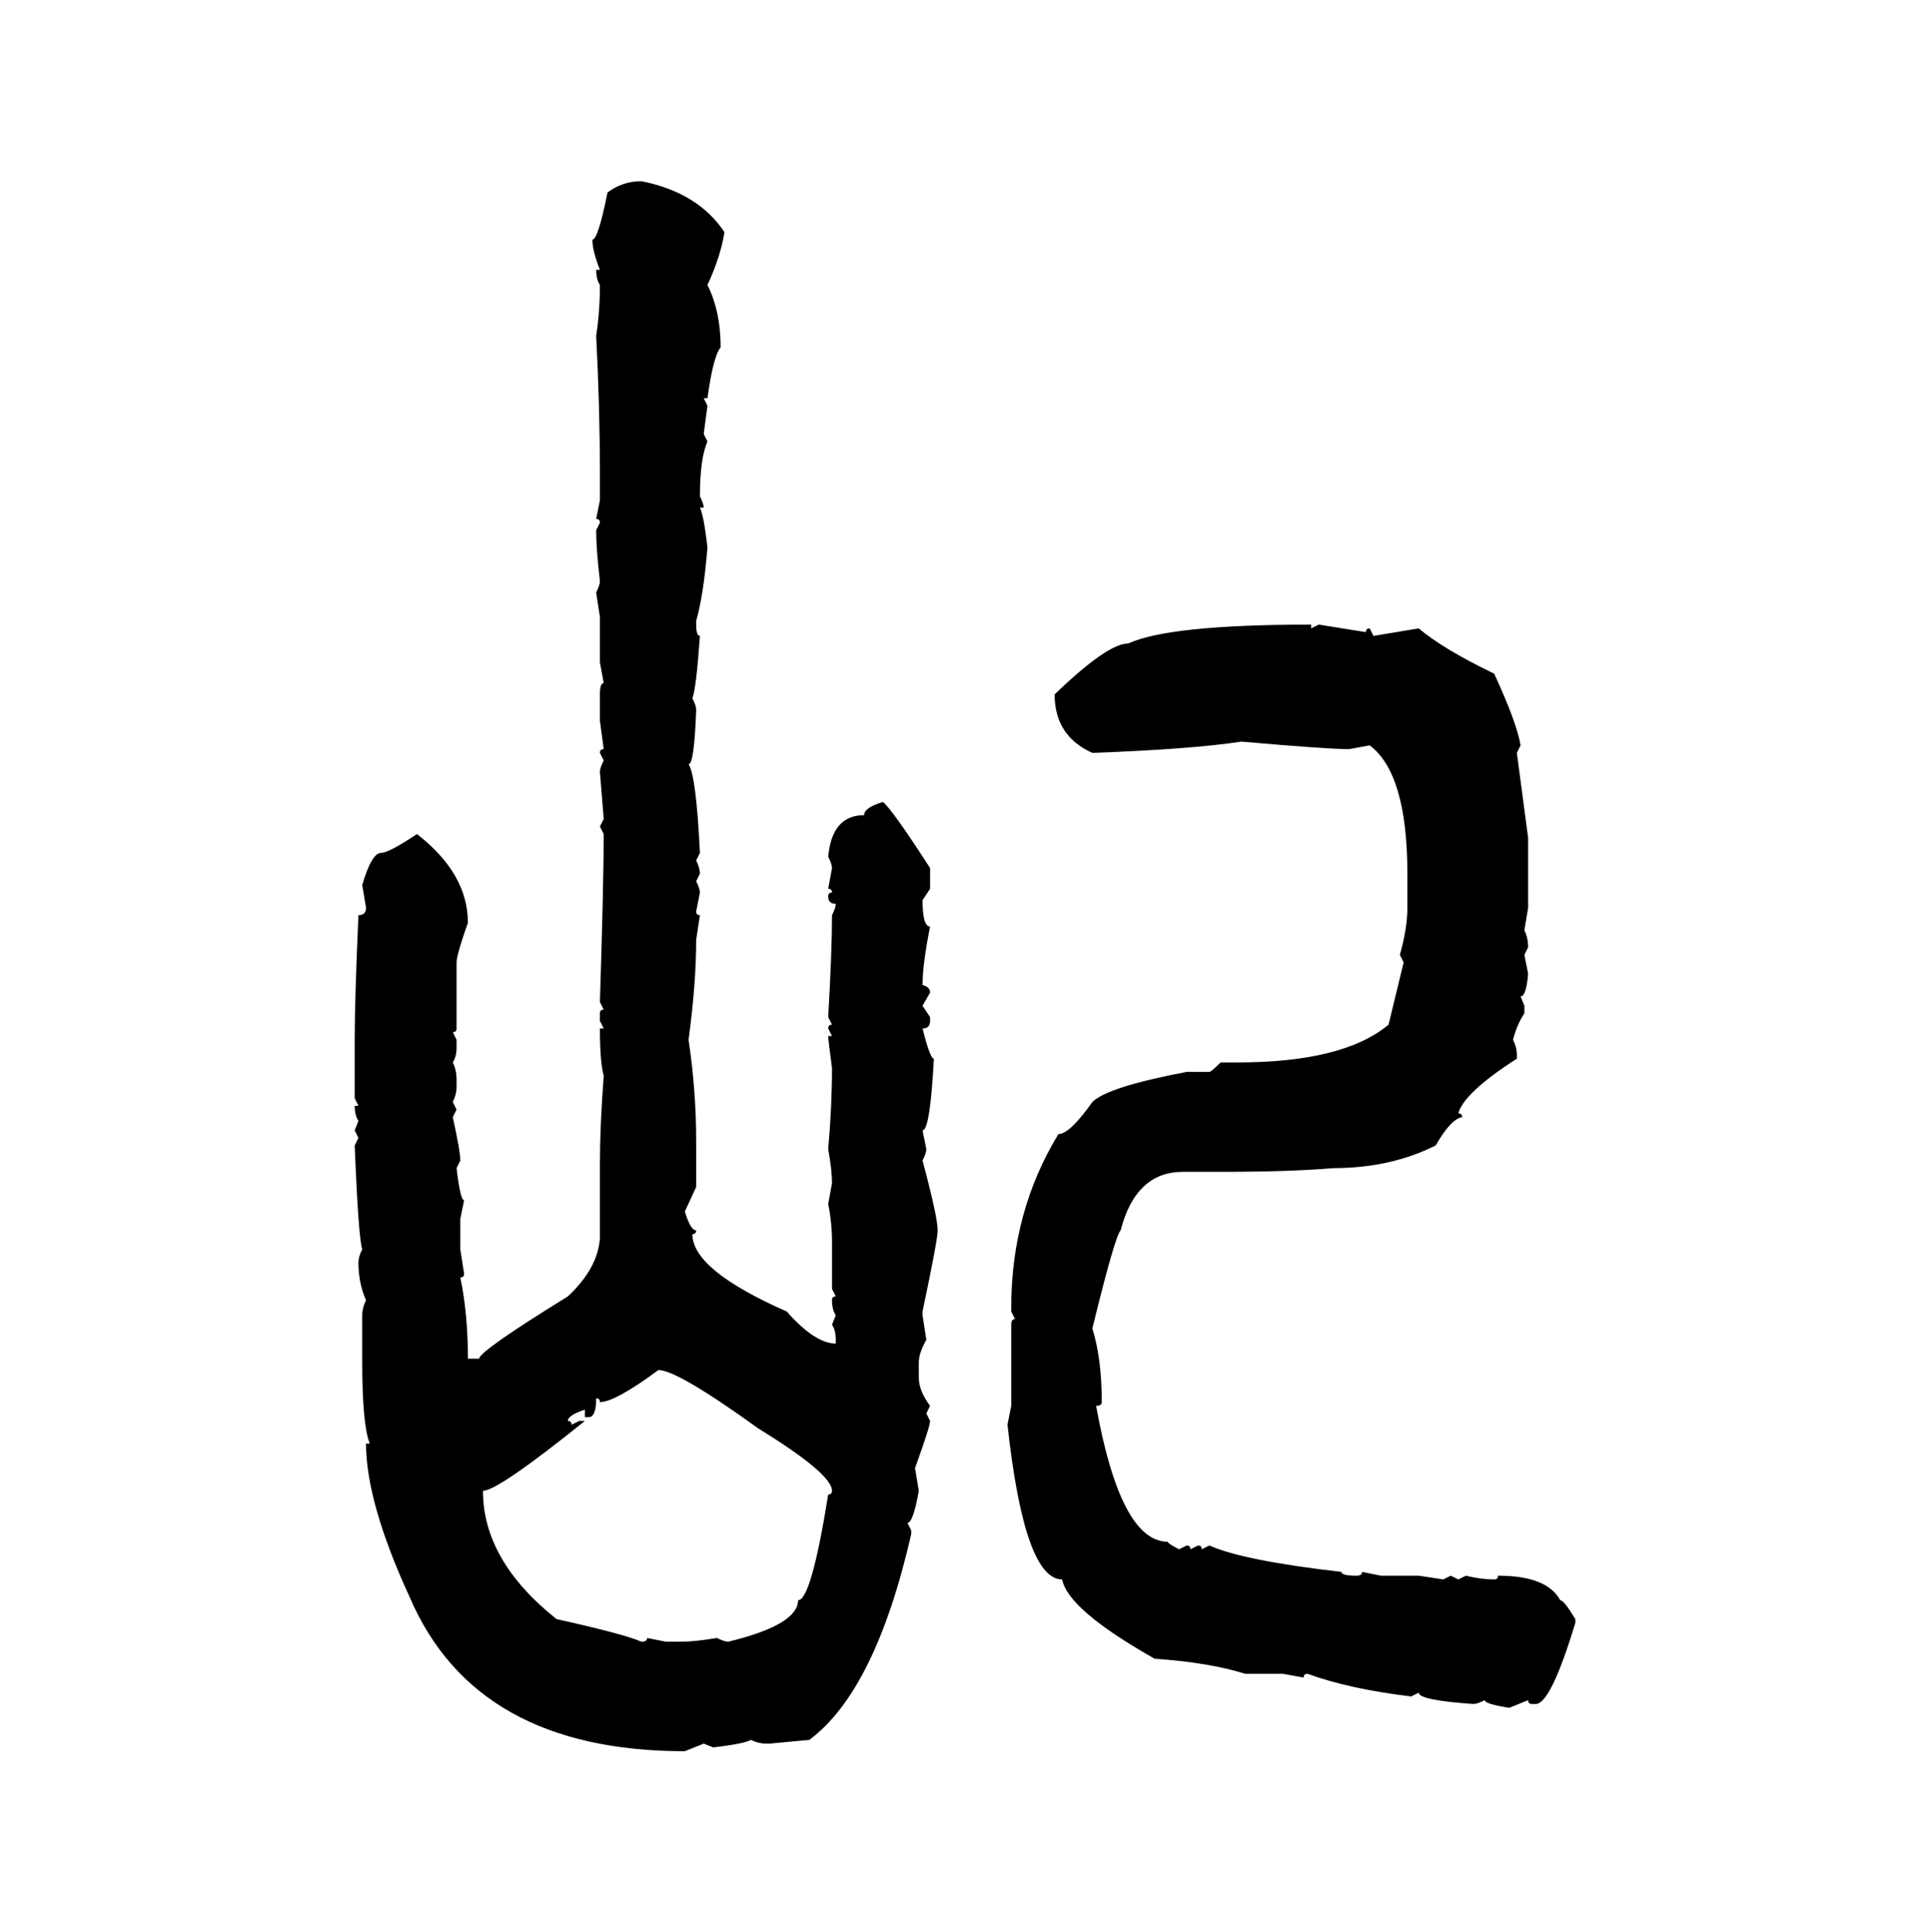 <svg xmlns="http://www.w3.org/2000/svg" xmlns:xlink="http://www.w3.org/1999/xlink" width="299.707" height="300"><path d="M99.61 28.13L99.61 28.13Q108.40 29.88 112.50 36.04L112.50 36.04Q111.91 39.84 109.86 44.24L109.86 44.24Q111.91 48.34 111.91 53.91L111.91 53.91Q110.74 55.37 109.86 61.82L109.86 61.82L109.28 61.82L109.86 62.99L109.28 67.38L109.86 68.55Q108.69 71.19 108.69 77.05L108.69 77.05Q109.28 78.22 109.28 78.81L109.28 78.81L108.69 78.81Q109.28 79.98 109.86 84.96L109.86 84.96Q109.28 92.29 108.11 96.39L108.11 96.39L108.11 96.97Q108.11 98.73 108.69 98.73L108.69 98.73Q108.11 106.93 107.52 108.40L107.52 108.40Q108.11 109.57 108.11 110.16L108.11 110.16Q107.81 118.65 106.93 118.65L106.93 118.65Q108.11 120.41 108.69 132.42L108.69 132.42L108.11 133.59Q108.69 134.77 108.69 135.64L108.69 135.64L108.11 136.82Q108.69 137.99 108.69 138.57L108.69 138.57L108.11 141.50Q108.11 142.09 108.69 142.09L108.69 142.09L108.11 145.90Q108.11 152.64 106.93 161.43L106.93 161.43Q108.11 169.34 108.11 177.25L108.11 177.25L108.11 184.28L106.35 188.09Q107.23 191.02 108.11 191.02L108.11 191.02Q108.11 191.60 107.52 191.60L107.52 191.60Q107.52 197.17 122.17 203.61L122.17 203.61Q126.56 208.59 129.79 208.59L129.79 208.59L129.79 208.01Q129.79 206.54 129.20 205.66L129.20 205.66L129.79 204.20Q129.20 203.32 129.20 201.86L129.20 201.86Q129.20 201.27 129.79 201.27L129.79 201.27L129.20 200.10L129.20 192.77Q129.20 189.84 128.61 186.91L128.61 186.91L129.20 183.69Q129.20 181.64 128.61 178.42L128.61 178.42Q129.20 171.68 129.20 165.82L129.20 165.82Q128.61 161.43 128.61 160.84L128.61 160.84L129.20 160.84L128.61 159.67Q128.61 159.08 129.20 159.08L129.20 159.08L128.61 157.91Q129.20 147.66 129.20 142.09L129.20 142.09Q129.79 140.92 129.79 140.33L129.79 140.33Q128.61 140.33 128.61 139.16L128.61 139.16Q128.61 138.57 129.20 138.57L129.20 138.57Q129.20 137.99 128.61 137.99L128.61 137.99L129.20 134.77Q129.20 134.18 128.61 133.01L128.61 133.01Q129.20 126.56 134.18 126.56L134.18 126.56Q134.18 125.39 137.11 124.51L137.11 124.51Q138.57 125.68 144.43 134.77L144.43 134.77L144.43 137.99L143.26 139.75Q143.26 143.85 144.43 143.85L144.43 143.85Q143.26 149.71 143.26 152.93L143.26 152.93Q144.43 153.22 144.43 154.10L144.43 154.10L143.26 156.15L144.43 157.91L144.43 158.50Q144.43 159.67 143.26 159.67L143.26 159.67Q144.43 164.36 145.02 164.36L145.02 164.36Q144.43 175.49 143.26 175.49L143.26 175.49L143.85 178.42Q143.85 179.00 143.26 180.18L143.26 180.18Q145.61 188.96 145.61 191.02L145.61 191.02Q145.61 192.48 143.26 203.61L143.26 203.61L143.26 204.20L143.85 208.01Q142.68 210.06 142.68 211.52L142.68 211.52L142.68 213.87Q142.68 215.92 144.43 218.26L144.43 218.26L143.85 219.43L144.43 220.61Q144.43 221.48 142.09 227.93L142.09 227.93L142.68 231.45Q141.80 236.43 140.92 236.43L140.92 236.43L141.50 237.60L141.50 238.18Q135.94 262.50 125.68 270.12L125.68 270.12L119.53 270.70L118.95 270.70Q117.77 270.70 116.60 270.12L116.60 270.12Q115.72 270.70 110.74 271.29L110.74 271.29L109.28 270.70L106.35 271.88Q73.83 271.88 63.57 247.85L63.57 247.85Q56.84 233.20 56.84 224.12L56.84 224.12L57.42 224.12Q56.25 221.19 56.25 211.52L56.25 211.52L56.25 204.20Q56.25 203.03 56.84 201.86L56.84 201.86Q55.66 199.22 55.66 196.00L55.66 196.00Q55.66 195.12 56.25 193.95L56.25 193.95Q55.66 192.19 55.08 177.83L55.08 177.83L55.66 176.66L55.08 175.49L55.66 174.02Q55.08 173.14 55.08 171.68L55.08 171.68L55.66 171.68L55.08 170.51L55.08 161.43Q55.08 155.27 55.66 142.09L55.66 142.09Q56.84 142.09 56.84 140.92L56.84 140.92L56.25 137.40Q57.71 132.42 59.18 132.42L59.18 132.42Q60.35 132.42 64.75 129.49L64.75 129.49Q72.66 135.64 72.66 143.26L72.66 143.26Q70.90 148.24 70.90 149.41L70.90 149.41L70.90 159.67Q70.90 160.25 70.31 160.25L70.31 160.25L70.90 161.43L70.90 162.60Q70.90 164.06 70.31 164.94L70.31 164.94Q70.90 166.11 70.90 167.58L70.90 167.58L70.90 168.75Q70.90 169.92 70.31 171.09L70.31 171.09L70.90 172.27L70.31 173.44Q71.48 178.71 71.48 180.18L71.48 180.18L70.90 181.35Q71.48 186.33 72.07 186.33L72.07 186.33L71.48 189.26L71.48 193.95L72.07 197.75Q72.07 198.34 71.48 198.34L71.48 198.34Q72.66 203.91 72.66 210.94L72.66 210.94L74.41 210.94Q74.41 209.77 88.18 201.27L88.18 201.27Q92.87 196.88 93.16 192.19L93.16 192.19L93.16 180.76Q93.16 174.90 93.75 166.99L93.75 166.99Q93.16 164.94 93.16 159.67L93.16 159.67L93.75 159.67L93.16 158.50L93.16 157.32Q93.16 156.74 93.75 156.74L93.75 156.74L93.16 155.57Q93.75 136.82 93.75 129.49L93.75 129.49L93.16 128.32L93.75 127.15L93.16 119.82Q93.16 119.24 93.75 118.07L93.75 118.07L93.16 116.89Q93.16 116.31 93.75 116.31L93.75 116.31L93.16 111.91L93.16 107.81Q93.16 106.05 93.75 106.05L93.75 106.05L93.16 102.83L93.16 95.80L92.58 91.99Q93.16 90.82 93.16 90.23L93.16 90.23Q92.58 85.25 92.58 82.32L92.58 82.32L93.16 81.15Q93.16 80.57 92.58 80.57L92.58 80.57L93.16 77.64L93.16 73.83Q93.16 63.28 92.58 52.15L92.58 52.15Q93.16 48.34 93.16 44.24L93.16 44.24Q92.58 43.36 92.58 41.89L92.58 41.89L93.16 41.89Q91.99 38.96 91.99 37.21L91.99 37.21Q92.87 37.21 94.34 29.88L94.34 29.88Q96.68 28.13 99.61 28.13ZM203.61 96.97L203.61 96.97L203.61 97.56L204.79 96.97L212.11 98.14Q212.11 97.56 212.70 97.56L212.70 97.56L213.28 98.73L220.31 97.56Q224.12 100.78 232.03 104.59L232.03 104.59Q235.55 112.21 236.13 115.72L236.13 115.72L235.55 116.89L237.30 130.08L237.30 140.92L236.72 144.43Q237.30 145.61 237.30 147.07L237.30 147.07L236.72 148.24L237.30 151.17Q237.01 154.69 236.13 154.69L236.13 154.69L236.72 156.15L236.72 157.32Q235.55 159.08 234.96 161.43L234.96 161.43Q235.55 162.60 235.55 163.77L235.55 163.77L235.55 164.36Q227.34 169.63 226.46 172.85L226.46 172.85Q227.05 172.85 227.05 173.44L227.05 173.44Q225.29 173.73 222.95 177.83L222.95 177.83Q215.92 181.35 207.13 181.35L207.13 181.35Q200.39 181.93 189.55 181.93L189.55 181.93L183.69 181.93Q176.37 181.93 174.02 191.02L174.02 191.02Q173.14 191.89 169.63 206.25L169.63 206.25Q171.09 210.94 171.09 217.68L171.09 217.68Q171.09 218.26 170.21 218.26L170.21 218.26Q174.02 239.36 181.35 239.36L181.35 239.36Q181.35 239.65 183.11 240.53L183.11 240.53L184.28 239.94Q184.86 239.94 184.86 240.53L184.86 240.53L186.04 239.94Q186.62 239.94 186.62 240.53L186.62 240.53L187.79 239.94Q193.07 242.29 208.30 244.04L208.30 244.04Q208.30 244.63 210.64 244.63L210.64 244.63Q211.52 244.63 211.52 244.04L211.52 244.04L214.45 244.63L220.31 244.63L224.12 245.21L225.29 244.63L226.46 245.21L227.64 244.63Q229.98 245.21 232.03 245.21L232.03 245.21Q232.62 245.21 232.62 244.63L232.62 244.63Q240.23 244.63 242.29 248.44L242.29 248.44Q242.87 248.44 244.63 251.37L244.63 251.37L244.63 251.95Q240.82 264.55 238.48 264.55L238.48 264.55L237.89 264.55Q237.30 264.55 237.30 263.96L237.30 263.96L234.38 265.14Q230.57 264.55 230.57 263.96L230.57 263.96Q229.39 264.55 228.81 264.55L228.81 264.55Q220.31 263.96 220.31 262.79L220.31 262.79L219.14 263.38Q209.47 262.21 203.03 259.86L203.03 259.86Q202.44 259.86 202.44 260.45L202.44 260.45L199.22 259.86L193.36 259.86Q187.79 258.11 179.30 257.52L179.30 257.52Q165.82 249.90 164.94 245.21L164.94 245.21Q159.08 245.21 156.45 221.19L156.45 221.19L157.03 218.26L157.03 205.66Q157.03 204.79 157.62 204.79L157.62 204.79L157.03 203.61L157.03 203.03Q157.03 188.09 164.36 176.07L164.36 176.07Q166.11 176.07 169.63 171.09L169.63 171.09Q171.97 168.75 184.28 166.41L184.28 166.41L187.79 166.41Q188.09 166.41 189.55 164.94L189.55 164.94L192.19 164.94Q208.59 164.94 215.63 159.08L215.63 159.08L217.97 149.41L217.38 148.24Q218.55 144.14 218.55 140.92L218.55 140.92L218.55 135.64Q218.55 120.12 212.70 115.72L212.70 115.72L209.47 116.31Q206.25 116.31 192.77 115.14L192.77 115.14Q185.16 116.31 169.63 116.89L169.63 116.89Q163.77 114.26 163.77 107.81L163.77 107.81Q171.97 99.90 175.20 99.90L175.20 99.90Q181.64 96.97 203.61 96.97ZM93.16 217.68L93.16 217.68Q93.16 217.09 92.58 217.09L92.58 217.09Q92.58 220.02 91.41 220.02L91.41 220.02L90.82 220.02L90.82 218.85Q88.18 219.73 88.18 220.61L88.18 220.61Q88.77 220.61 88.77 221.19L88.77 221.19L89.94 220.61L90.82 220.61Q77.34 231.45 75 231.45L75 231.45Q75 242.29 86.43 251.37L86.43 251.37Q96.97 253.71 99.61 254.88L99.61 254.88Q100.49 254.88 100.49 254.30L100.49 254.30L103.42 254.88L105.76 254.88Q107.81 254.88 111.33 254.30L111.33 254.30Q112.50 254.88 113.09 254.88L113.09 254.88Q123.93 252.25 123.93 248.44L123.93 248.44Q125.98 248.44 128.61 232.03L128.61 232.03Q129.20 232.03 129.20 231.45L129.20 231.45Q129.20 228.81 117.77 221.78L117.77 221.78Q105.18 212.70 102.25 212.70L102.25 212.70Q95.51 217.68 93.16 217.68Z"/></svg>
